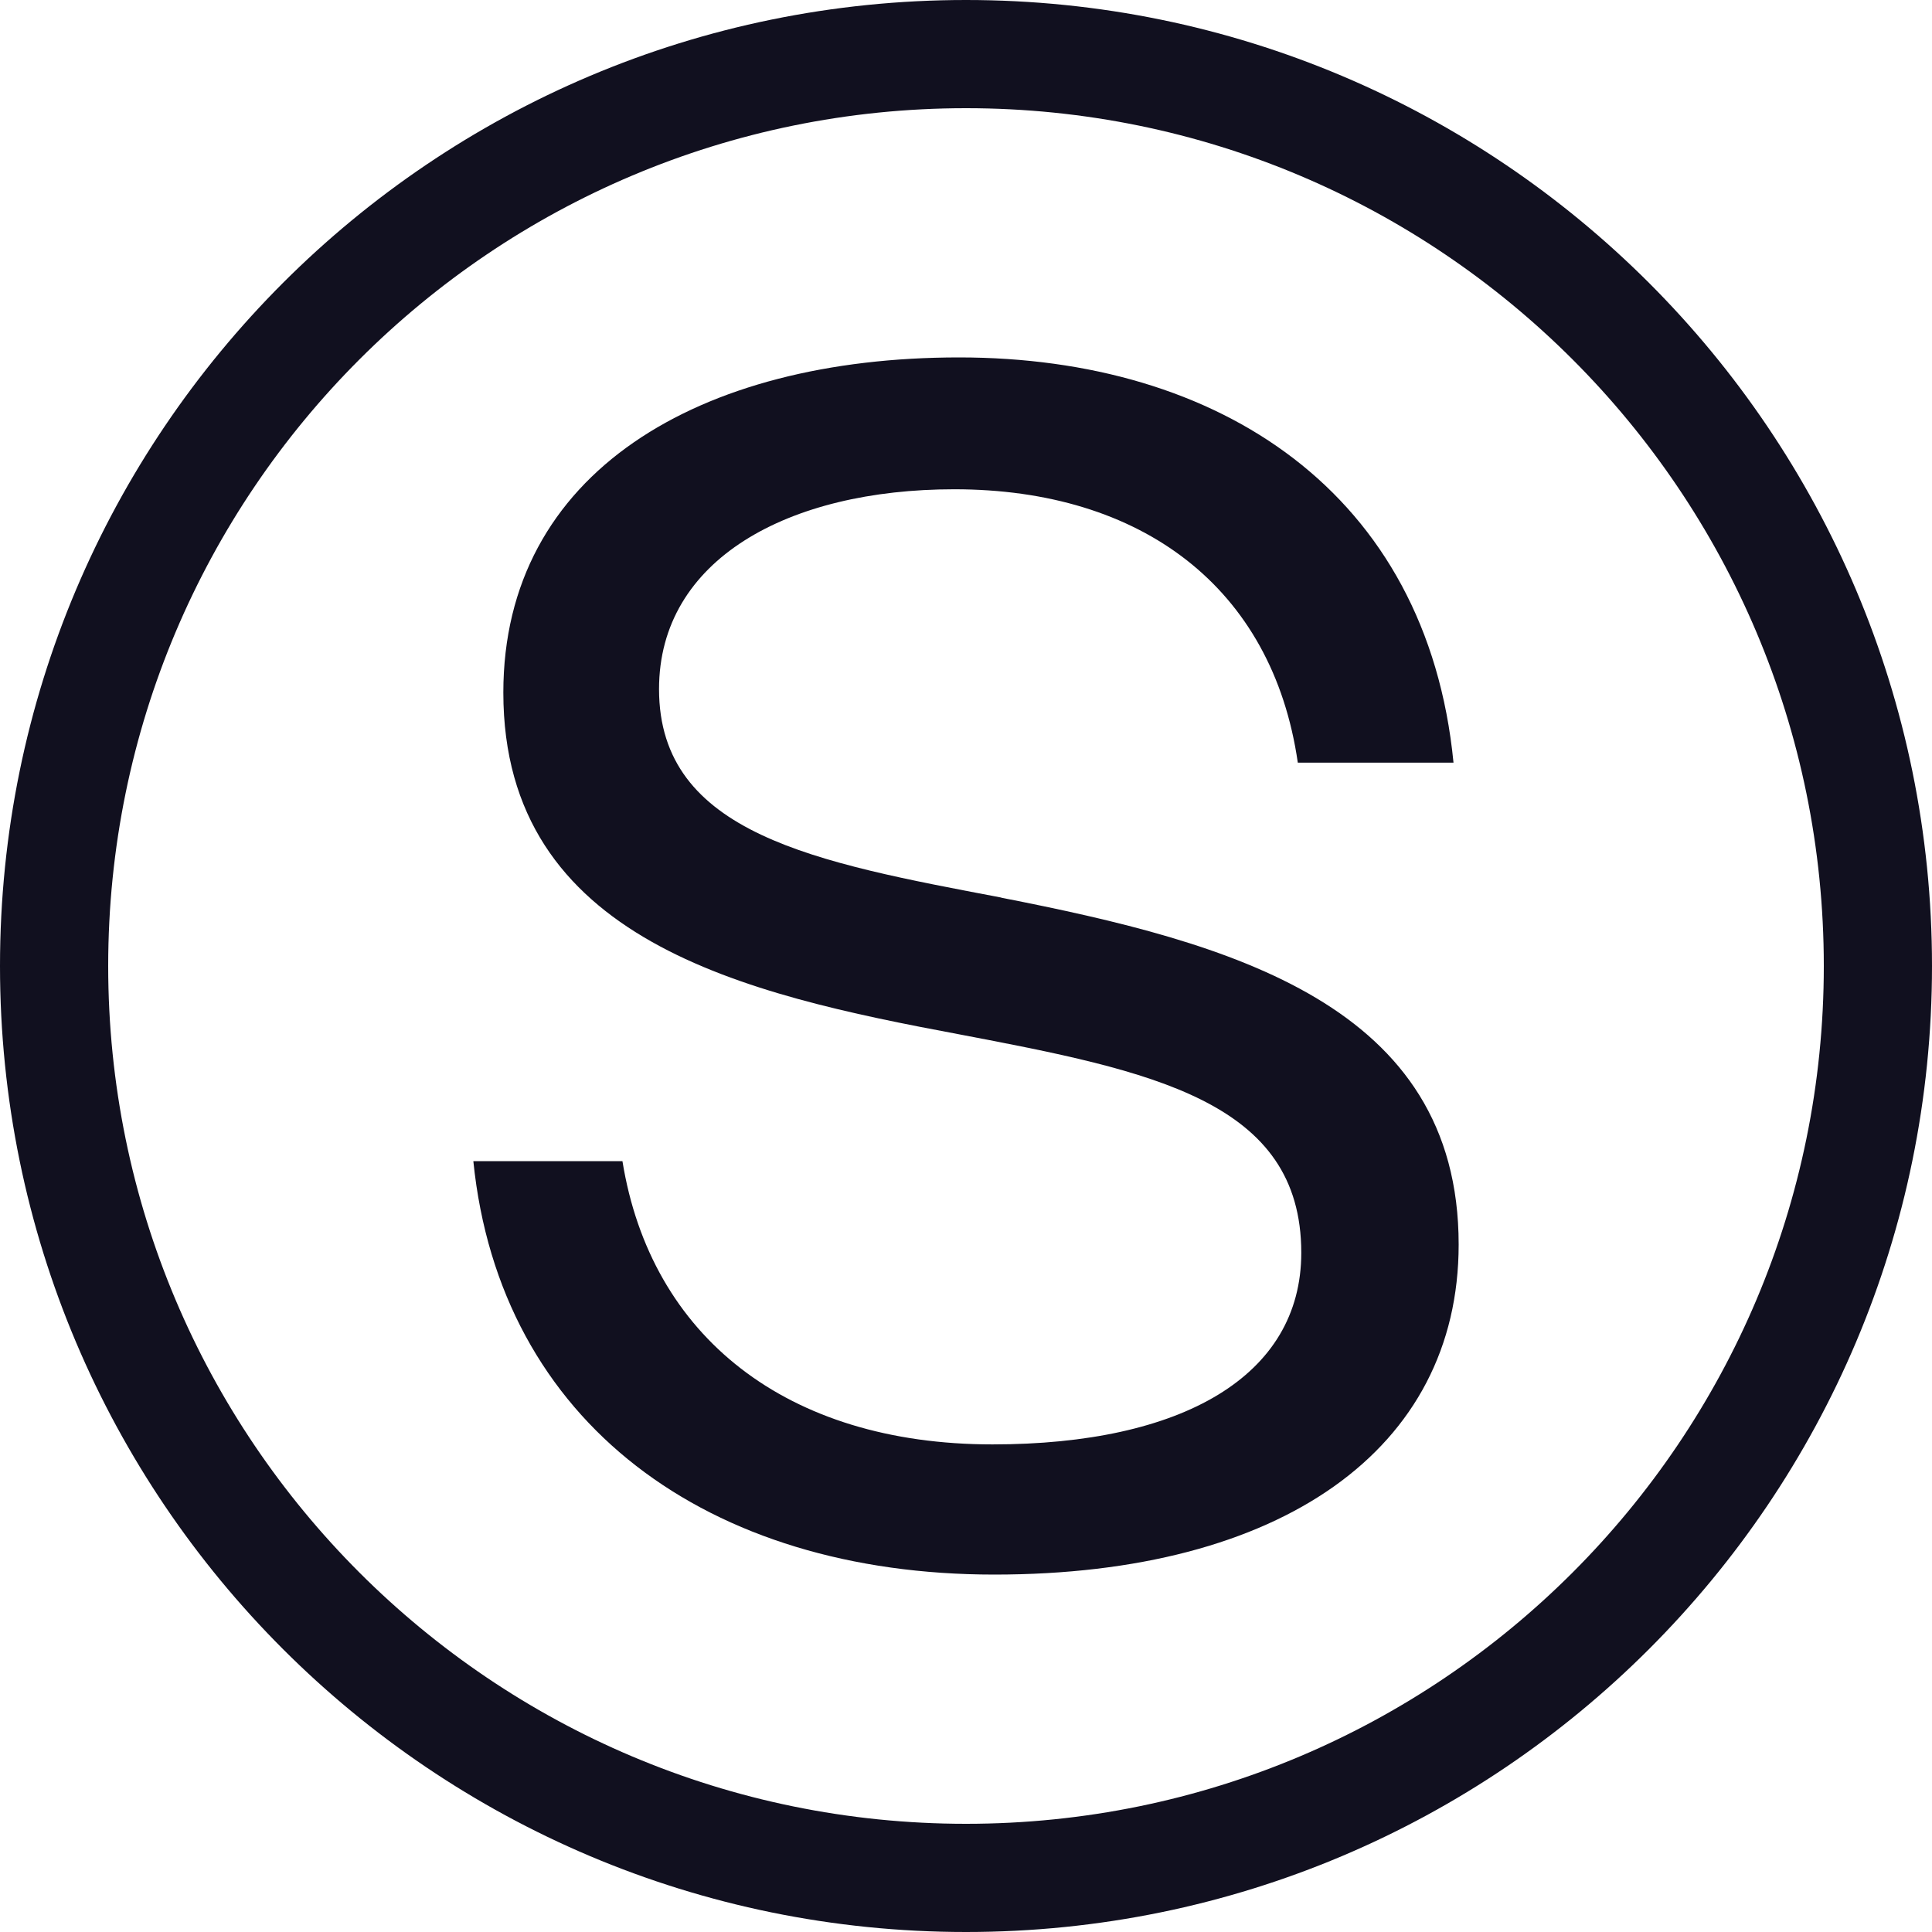 <?xml version="1.0" encoding="UTF-8"?> <svg xmlns="http://www.w3.org/2000/svg" width="200" height="200" viewBox="0 0 200 200" fill="none"> <g clip-path="url(#clip0_402_2941)"> <path fill-rule="evenodd" clip-rule="evenodd" d="M100 188.8C149.043 188.8 188.8 149.043 188.8 100C188.8 50.957 149.043 11.2 100 11.2C50.957 11.2 11.2 50.957 11.2 100C11.2 149.043 50.957 188.8 100 188.8ZM100 200C155.228 200 200 155.228 200 100C200 44.772 155.228 0 100 0C44.772 0 0 44.772 0 100C0 155.228 44.772 200 100 200Z" fill="#11101F"></path> <path d="M103.651 92.916C84.565 89.285 68.223 86.382 68.223 71.338C68.223 57.911 81.597 50.649 98.783 50.649C118.18 50.649 131.728 60.814 134.348 78.947H150.466C147.722 50.97 126.202 37 99.28 37C72.358 37 52.105 48.907 52.105 71.696C52.105 97.4 77.263 102.946 99.28 107.071C119.26 110.876 134.708 113.964 134.708 129.687C134.708 142.447 122.377 149.524 102.744 149.524C81.41 149.524 67.366 138.334 64.435 120.201H49C51.744 147.289 73.264 163 102.931 163C132.597 163 151 150.055 151 128.835C151 103.983 127.419 97.585 103.651 92.929V92.916Z" fill="#11101F"></path> </g> <defs> <clipPath id="clip0_402_2941"> <rect width="200" height="200" fill="white"></rect> </clipPath> </defs> </svg> 